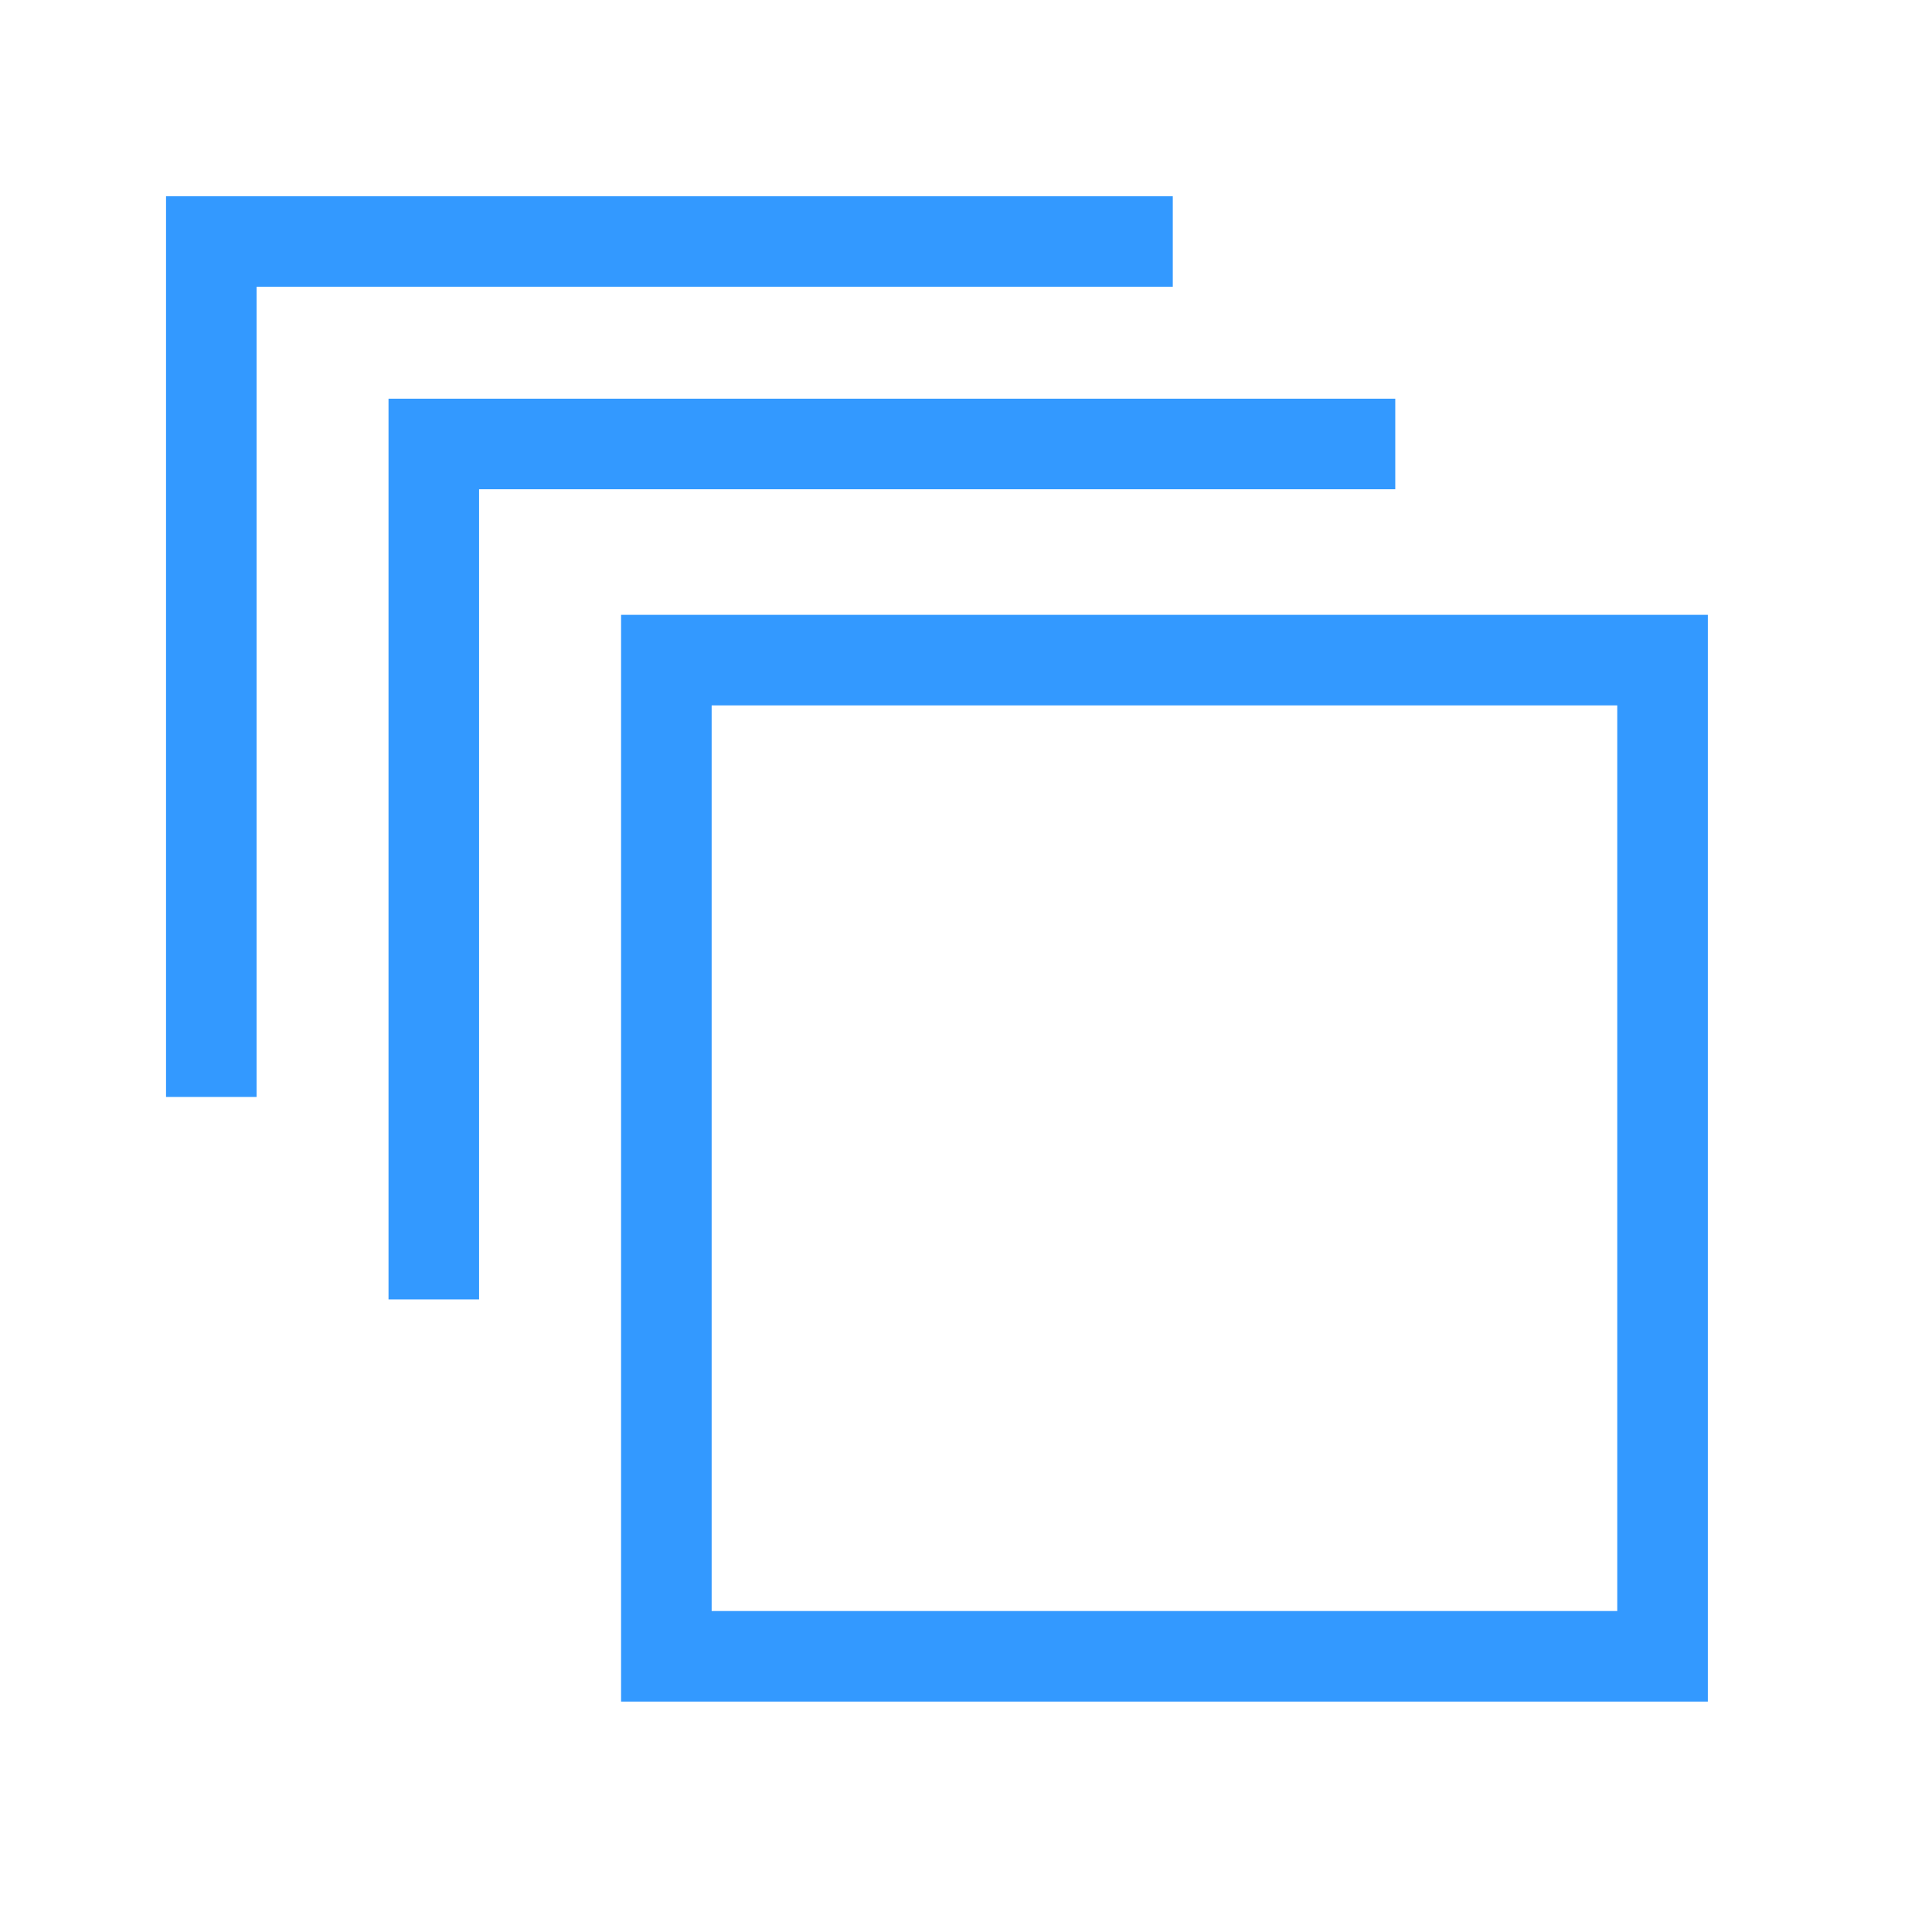 <svg width="64" height="64" viewBox="0 0 64 64" fill="none" xmlns="http://www.w3.org/2000/svg">
<path d="M55.074 21.867H22.074V54.867H55.074V21.867Z" stroke="#3399FF" stroke-width="3"/>
<path d="M46.22 14.707H14.37V43.045" stroke="#3399FF" stroke-width="3"/>
<path d="M38.85 8H7V36.338" stroke="#3399FF" stroke-width="3"/>
</svg>
